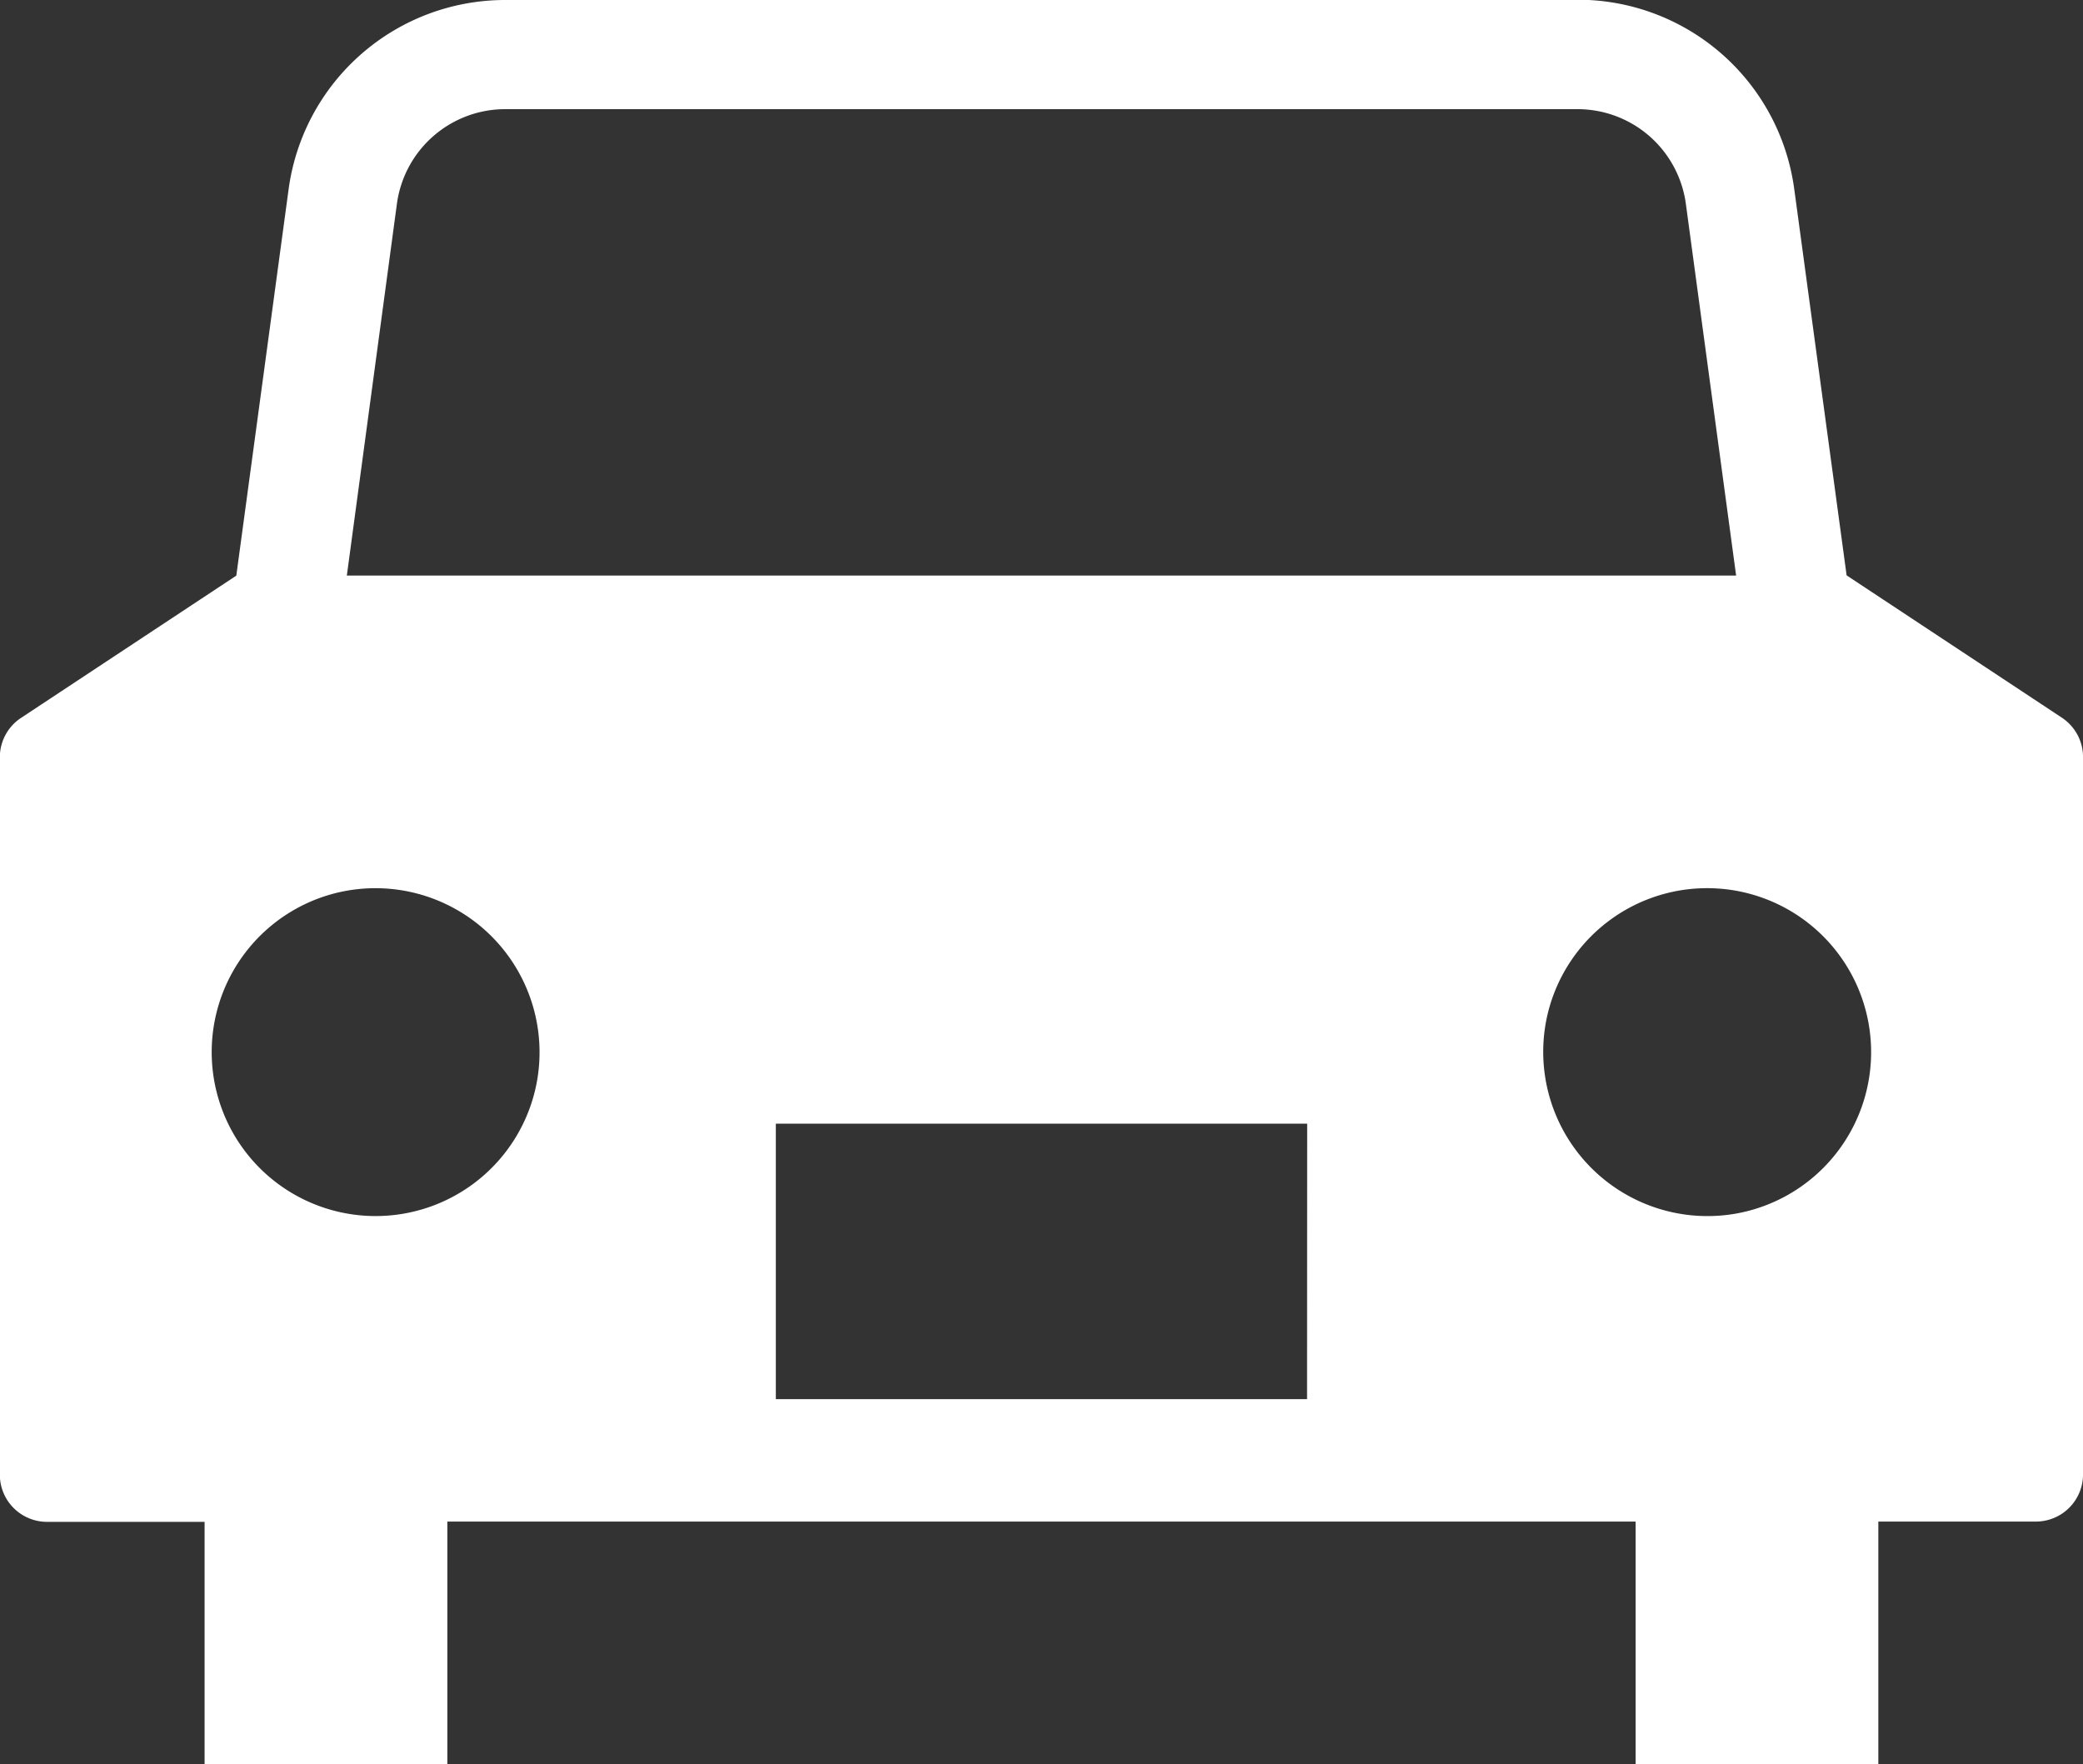 <svg xmlns="http://www.w3.org/2000/svg" width="52.994" height="44.885"><rect width="100%" height="100%" fill="#333333" stroke="none"/><path d="M17.152 0h-4.3a5.56 5.56 0 0 0-5.509 4.812l-1.331 9.832-5.48 3.621a1.2 1.2 0 0 0-.536 1v18.25a1.2 1.2 0 0 0 1.2 1.2h4.009v6.172h6.176v-6.179h30.231v6.172h6.175v-6.172h4.008a1.2 1.2 0 0 0 1.2-1.2v-18.25a1.2 1.2 0 0 0-.538-1l-5.477-3.621-1.333-9.832A5.558 5.558 0 0 0 40.14-.007h-4.3M10.099 5.177a2.78 2.78 0 0 1 2.754-2.4h27.281a2.781 2.781 0 0 1 2.756 2.407l1.279 9.458H8.824Zm3.548 22.405a4.171 4.171 0 1 1-4.908-4.907 4.175 4.175 0 0 1 4.908 4.907m19.606 8.012H19.738v-7.009h13.518Zm6.087-9.643a4.172 4.172 0 1 1 4.907 4.907 4.179 4.179 0 0 1-4.907-4.907" fill="#fff"/></svg>